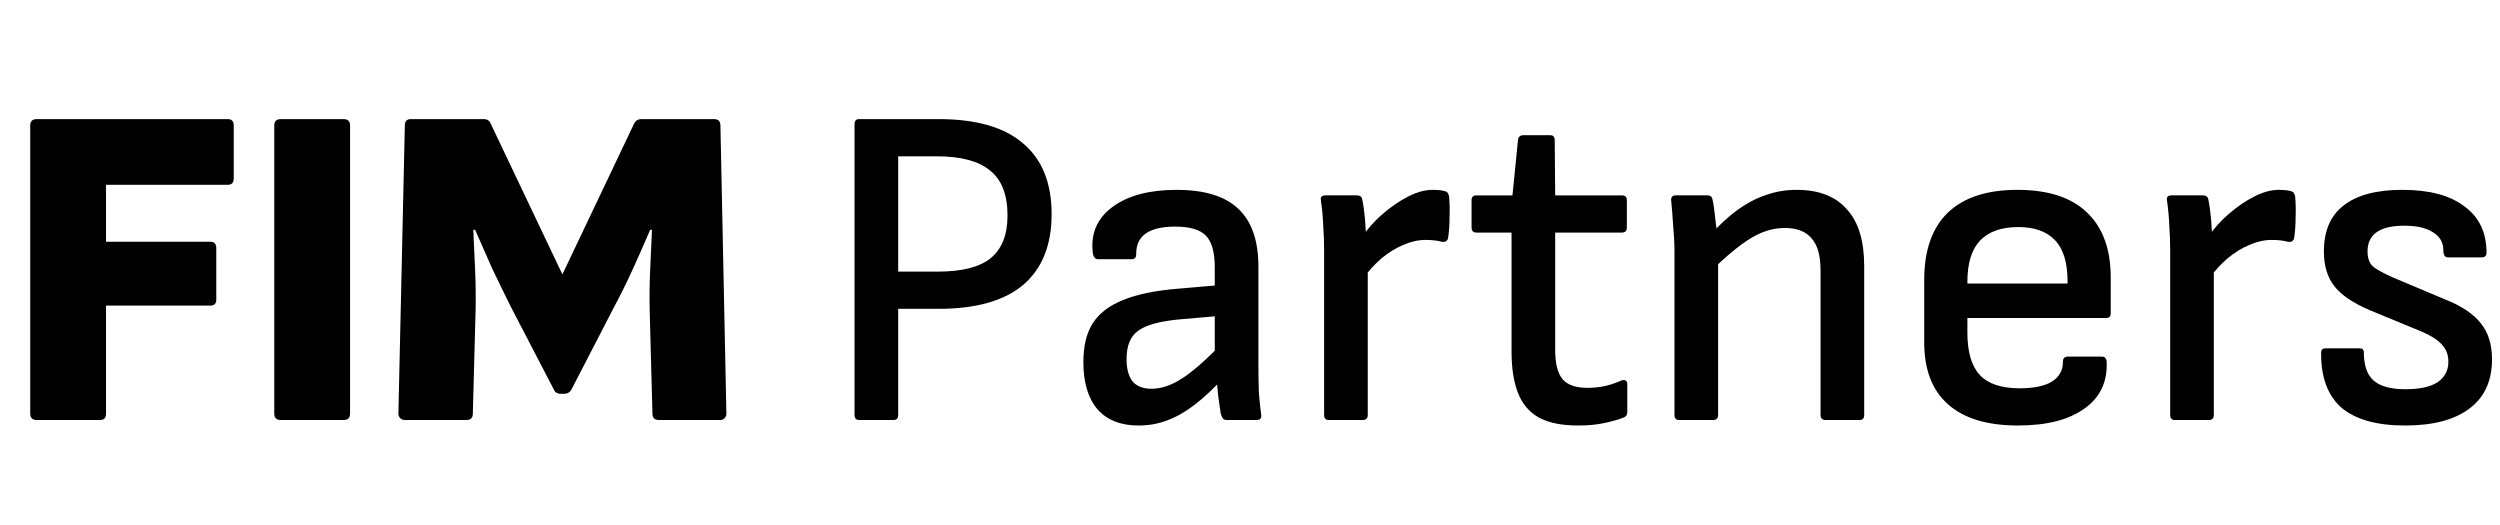 <?xml version="1.0" encoding="UTF-8"?><svg fill="none" height="42" viewBox="0 0 190 40" width="200" xmlns="http://www.w3.org/2000/svg"><g fill="black"><path d="m2.555 32c-.327 0-.49-.163-.49-.49v-21.945c0-.327.163-.49.49-.49h14.56c.303 0 .455.163.455.49v4.025c0 .327-.152.49-.455.49h-9.275v4.34h7.945c.303 0 .455.163.455.49v3.92c0 .303-.152.455-.455.455h-7.945v8.225c0 .327-.152.49-.455.49zm18.594 0c-.327 0-.49-.163-.49-.49v-21.945c0-.327.163-.49.49-.49h4.795c.327 0 .49.163.49.49v21.945c0 .327-.163.49-.49.49zm9.457 0c-.14 0-.257-.047-.35-.14-.093-.093-.14-.21-.14-.35l.49-21.945c0-.327.152-.49.455-.49h5.565c.257 0 .432.117.525.35l5.46 11.48 5.46-11.48c.117-.233.303-.35.56-.35h5.53c.327 0 .49.163.49.49l.455 21.945c0 .14-.047.257-.14.35-.093.093-.198.14-.315.14h-4.69c-.327 0-.49-.163-.49-.49l-.21-7.84c-.023-.98-.012-2.007.035-3.08.047-1.097.093-2.123.14-3.08h-.14c-.397.933-.828 1.913-1.295 2.94-.467 1.027-.957 2.018-1.47 2.975l-3.22 6.23c-.117.233-.315.35-.595.35h-.21c-.28 0-.467-.117-.56-.35l-3.255-6.265c-.467-.933-.945-1.913-1.435-2.94-.467-1.05-.898-2.03-1.295-2.94h-.14c.047.98.093 2.007.14 3.08.047 1.073.058 2.1.035 3.08l-.21 7.84c0 .327-.163.49-.49.49z"/><path d="m65.22 32c-.233 0-.35-.128-.35-.385v-22.155c0-.257.117-.385.35-.385h6.055c2.87 0 5.017.618 6.44 1.855 1.447 1.213 2.17 3.01 2.17 5.39 0 2.357-.723 4.153-2.17 5.39-1.447 1.213-3.593 1.82-6.44 1.82h-3.08v8.085c0 .257-.117.385-.35.385zm2.975-11.305h3.01c1.843 0 3.185-.338 4.025-1.015.863-.7 1.295-1.785 1.295-3.255 0-1.587-.443-2.73-1.33-3.43-.863-.723-2.217-1.085-4.06-1.085h-2.94zm25.03 11.305c-.14 0-.245-.047-.315-.14-.047-.093-.093-.21-.14-.35-.023-.187-.082-.583-.175-1.19-.07-.607-.117-1.155-.14-1.645l-.14-1.365v-6.965c0-1.12-.222-1.913-.665-2.38-.443-.467-1.225-.7-2.345-.7-2.007 0-2.998.7-2.975 2.1 0 .257-.117.385-.35.385h-2.555c-.257 0-.397-.222-.42-.665-.117-1.4.408-2.52 1.575-3.36 1.167-.84 2.777-1.26 4.83-1.26 2.123 0 3.687.478 4.69 1.435 1.027.957 1.54 2.427 1.54 4.41v7.42c0 .793.012 1.517.035 2.17.047.63.105 1.19.175 1.68.047.28-.07.42-.35.42zm-6.72.42c-1.353 0-2.392-.408-3.115-1.225-.723-.84-1.085-2.042-1.085-3.605 0-1.213.233-2.193.7-2.94.49-.77 1.26-1.365 2.31-1.785 1.073-.443 2.497-.735 4.27-.875l3.255-.28v2.345l-3.22.28c-1.517.14-2.567.432-3.15.875-.583.42-.875 1.132-.875 2.135 0 .747.152 1.318.455 1.715.327.373.805.56 1.435.56.747 0 1.517-.257 2.31-.77.817-.513 1.867-1.435 3.15-2.765l.07 2.66c-.793.863-1.54 1.563-2.24 2.1s-1.4.933-2.1 1.19c-.677.257-1.4.385-2.17.385zm14.492-.42c-.233 0-.35-.128-.35-.385v-12.53c0-.677-.023-1.318-.07-1.925-.023-.63-.082-1.26-.175-1.89-.047-.257.07-.385.35-.385h2.38c.117 0 .21.023.28.07s.117.128.14.245c.093.443.163.945.21 1.505s.07 1.038.07 1.435l.14 1.925v11.55c0 .257-.128.385-.385.385zm2.59-10.745-.14-3.08c.49-.723 1.05-1.353 1.68-1.89.653-.56 1.307-1.003 1.96-1.33s1.26-.49 1.82-.49c.42 0 .735.035.945.105.117.023.187.07.21.14.047.047.082.128.105.245.047.513.058 1.05.035 1.61 0 .537-.035 1.05-.105 1.54-.023.14-.082.233-.175.28-.07.047-.175.058-.315.035-.163-.047-.35-.082-.56-.105s-.432-.035-.665-.035c-.56 0-1.132.128-1.715.385-.56.233-1.108.572-1.645 1.015-.513.443-.992.968-1.435 1.575zm16.415 11.165c-1.237 0-2.228-.198-2.975-.595-.747-.42-1.283-1.05-1.61-1.89s-.49-1.89-.49-3.15v-9.065h-2.66c-.257 0-.385-.128-.385-.385v-2.1c0-.233.128-.35.385-.35h2.73l.42-4.2c.023-.257.163-.385.42-.385h2.03c.233 0 .35.128.35.385l.035 4.2h5.075c.257 0 .385.117.385.35v2.1c0 .257-.128.385-.385.385h-5.075v8.925c0 1.05.187 1.797.56 2.24s1.003.665 1.89.665c.467 0 .922-.047 1.365-.14.467-.117.875-.257 1.225-.42.14-.047.245-.047.315 0 .093.047.14.14.14.28v2.135c0 .21-.105.35-.315.42-.42.163-.922.303-1.505.42-.56.117-1.202.175-1.925.175zm18.854-.42c-.256 0-.385-.128-.385-.385v-11.025c0-1.12-.233-1.937-.7-2.45-.443-.513-1.12-.77-2.03-.77-.886 0-1.761.268-2.625.805-.84.513-1.878 1.377-3.115 2.59v-2.8c.747-.817 1.47-1.482 2.17-1.995.724-.513 1.447-.887 2.17-1.12.724-.257 1.494-.385 2.31-.385 1.68 0 2.952.49 3.815 1.47.887.957 1.33 2.403 1.33 4.34v11.34c0 .257-.116.385-.35.385zm-11.165 0c-.233 0-.35-.128-.35-.385v-12.425c0-.63-.035-1.318-.105-2.065-.046-.747-.093-1.342-.14-1.785-.046-.303.07-.455.35-.455h2.38c.117 0 .21.023.28.07s.117.14.14.28c.047.187.094.478.14.875.047.373.094.77.14 1.19.047.42.07.782.07 1.085l.07 1.085v12.145c0 .257-.128.385-.385.385zm25.818.42c-2.334 0-4.107-.537-5.32-1.61-1.214-1.073-1.82-2.648-1.82-4.725v-4.76c0-2.24.595-3.943 1.785-5.11 1.213-1.167 2.986-1.75 5.32-1.75 2.333 0 4.095.572 5.285 1.715 1.213 1.143 1.82 2.8 1.82 4.97v2.73c0 .233-.117.35-.35.35h-10.57v1.12c0 1.47.315 2.543.945 3.22s1.645 1.015 3.045 1.015c1.05 0 1.855-.163 2.415-.49.583-.35.875-.863.875-1.54 0-.257.128-.385.385-.385h2.59c.186 0 .303.105.35.315.093 1.563-.467 2.777-1.68 3.64-1.19.863-2.882 1.295-5.075 1.295zm-3.85-10.815h7.63v-.175c0-1.423-.315-2.462-.945-3.115-.63-.677-1.564-1.015-2.8-1.015-1.307 0-2.287.35-2.94 1.05-.63.677-.945 1.715-.945 3.115zm15.801 10.395c-.234 0-.35-.128-.35-.385v-12.53c0-.677-.024-1.318-.07-1.925-.024-.63-.082-1.26-.175-1.89-.047-.257.07-.385.35-.385h2.38c.116 0 .21.023.28.07s.116.128.14.245c.093.443.163.945.21 1.505.046.56.07 1.038.07 1.435l.14 1.925v11.55c0 .257-.129.385-.385.385zm2.59-10.745-.14-3.08c.49-.723 1.05-1.353 1.68-1.89.653-.56 1.306-1.003 1.96-1.33.653-.327 1.26-.49 1.82-.49.42 0 .735.035.945.105.116.023.186.07.21.14.046.047.081.128.105.245.046.513.058 1.05.035 1.61 0 .537-.035 1.05-.105 1.54-.024.14-.082.233-.175.28-.07.047-.175.058-.315.035-.164-.047-.35-.082-.56-.105s-.432-.035-.665-.035c-.56 0-1.132.128-1.715.385-.56.233-1.109.572-1.645 1.015-.514.443-.992.968-1.435 1.575zm14.966 11.165c-2.17 0-3.792-.455-4.865-1.365-1.05-.933-1.563-2.333-1.54-4.2 0-.21.117-.315.35-.315h2.59c.21 0 .315.105.315.315 0 .98.245 1.692.735 2.135.513.443 1.318.665 2.415.665s1.913-.175 2.45-.525c.56-.373.84-.898.84-1.575 0-.513-.163-.945-.49-1.295-.303-.35-.805-.677-1.505-.98l-3.99-1.645c-1.26-.537-2.158-1.143-2.695-1.82s-.805-1.563-.805-2.66c0-1.563.502-2.73 1.505-3.5 1.003-.793 2.497-1.19 4.48-1.19 2.053 0 3.628.42 4.725 1.26 1.12.817 1.68 1.995 1.68 3.535 0 .233-.128.35-.385.35h-2.555c-.093 0-.175-.035-.245-.105-.07-.093-.105-.245-.105-.455 0-.583-.268-1.038-.805-1.365-.513-.327-1.237-.49-2.17-.49s-1.633.163-2.1.49-.7.817-.7 1.47c0 .49.128.863.385 1.12.257.233.782.525 1.575.875l3.99 1.68c1.237.49 2.135 1.097 2.695 1.82.56.7.84 1.61.84 2.73 0 1.633-.572 2.882-1.715 3.745s-2.777 1.295-4.9 1.295z"/></g></svg>
